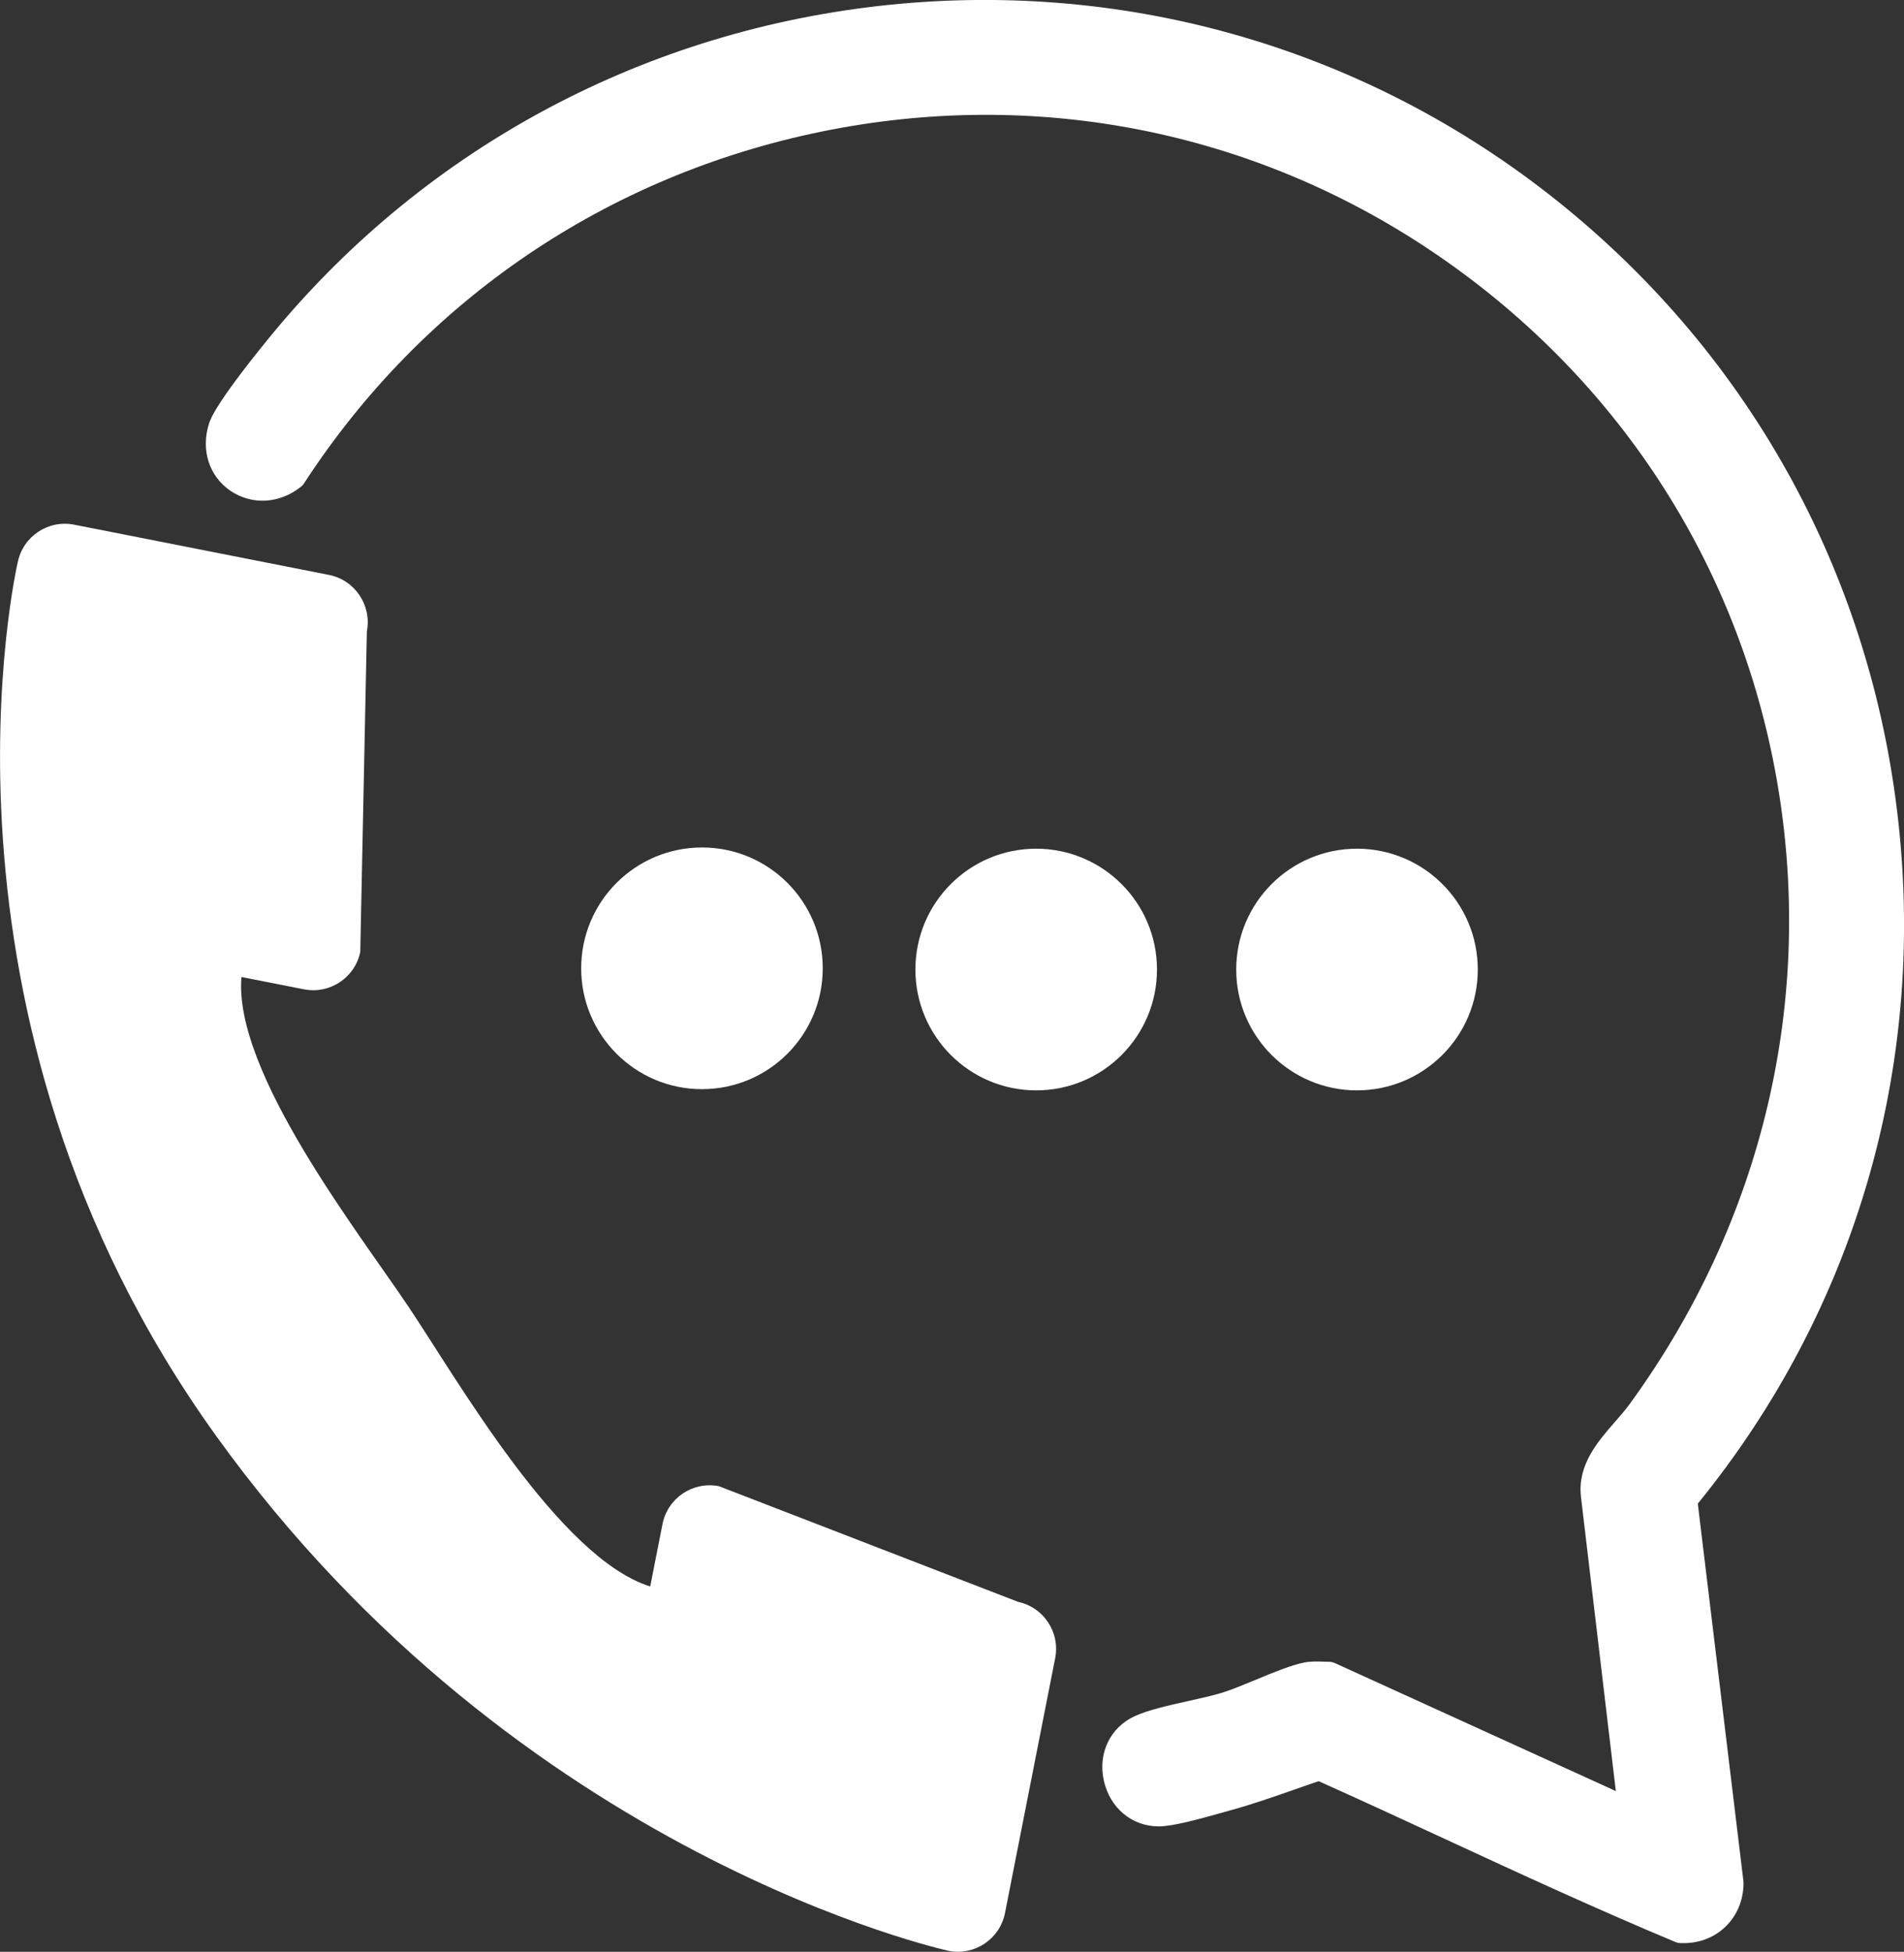 <?xml version="1.0" encoding="UTF-8"?>
<svg xmlns="http://www.w3.org/2000/svg" id="Ebene_1" version="1.1" viewBox="0 0 173.24 177.52">
  <rect x="0" y="0" width="173.24" height="177.52" fill="#333333" stroke="none"/>
  <defs>
    <style>
      .st0 {
        fill: #fff;
      }
    </style>
  </defs>
  <path class="st0" d="M92.58,145.67l-27.17-10.5c-2.37-.46-4.66,1.08-5.13,3.44l-1.12,5.68c-8.29-2.59-17.5-18.75-21.99-25.44-4.49-6.7-15.94-21.33-15.2-29.99l5.69,1.12c2.35.46,4.64-1.06,5.12-3.4l.6-29.15c.46-2.37-1.08-4.67-3.44-5.14l-23.19-4.57c-2.37-.47-4.67,1.07-5.14,3.44,0,0-9.58,41.04,18.05,79.43,27.63,38.39,66.65,46.84,66.65,46.84,2.36.47,4.66-1.07,5.13-3.43h0s4.57-23.2,4.57-23.2c.46-2.36-1.08-4.66-3.44-5.12h0Z"></path>
  <path class="st0" d="M105.27,88.18c0-6.06-4.91-10.98-10.98-10.99h-.01c-6.07,0-10.99,4.92-10.99,10.99s4.92,10.99,10.99,10.99,10.99-4.92,10.99-10.99h0Z"></path>
  <path class="st0" d="M123.47,99.17c6.07,0,10.99-4.92,10.99-10.99s-4.91-10.98-10.98-10.99h-.01c-6.07,0-10.99,4.92-10.99,10.99s4.92,10.99,10.99,10.99h0Z"></path>
  <path class="st0" d="M74.86,88.07h0c0-6.07-4.91-10.99-10.98-10.99h-.01c-6.07,0-10.99,4.92-10.99,10.99s4.92,10.99,10.99,10.99,10.99-4.92,10.99-10.99h0Z"></path>
  <path class="st0" d="M154.46,136.78c14.25-17.49,20.74-39.48,18.27-62-2.5-22.82-13.84-43.13-31.92-57.2C123.44,4.07,101.77-1.97,79.8.56c-21.94,2.54-41.65,13.33-55.49,30.38-4.76,5.86-5.17,7.2-5.31,7.64-.73,2.36.03,4.72,1.94,6.04,1.96,1.34,4.48,1.21,6.43-.34.13-.1.24-.22.32-.36,10.82-16.62,27.54-27.97,47.1-31.96,19.41-3.96,39.11-.1,55.45,10.87,16.77,11.26,27.93,28.31,31.41,48.01,3.53,20-1.23,40.21-13.4,56.9-.37.5-.81,1.02-1.29,1.56-1.6,1.83-3.41,3.91-3.12,6.77l3.18,26.83-25.54-11.63c-.19-.09-.39-.13-.6-.13-.15,0-.29,0-.44-.01-.52-.02-1.11-.04-1.73.07-1.19.23-2.78.88-4.46,1.58-1.09.45-2.22.92-3.04,1.17-.83.26-1.91.49-3.04.75-1.8.4-3.67.81-4.93,1.39-2.22,1.02-3.35,3.36-2.81,5.83.54,2.5,2.55,4.19,4.99,4.19h.01c1.27,0,3.54-.62,5.96-1.3l.71-.2c1.84-.51,3.65-1.14,5.4-1.75.83-.29,1.65-.58,2.48-.86,3.82,1.71,7.67,3.49,11.41,5.22,6.85,3.17,13.94,6.44,21.03,9.4.16.07.33.11.51.11h.27c1.43,0,2.76-.51,3.76-1.46,1.07-1.01,1.67-2.42,1.68-3.98,0-.07,0-.13-.01-.2l-4.15-34.32h-.02Z"></path>
</svg>
